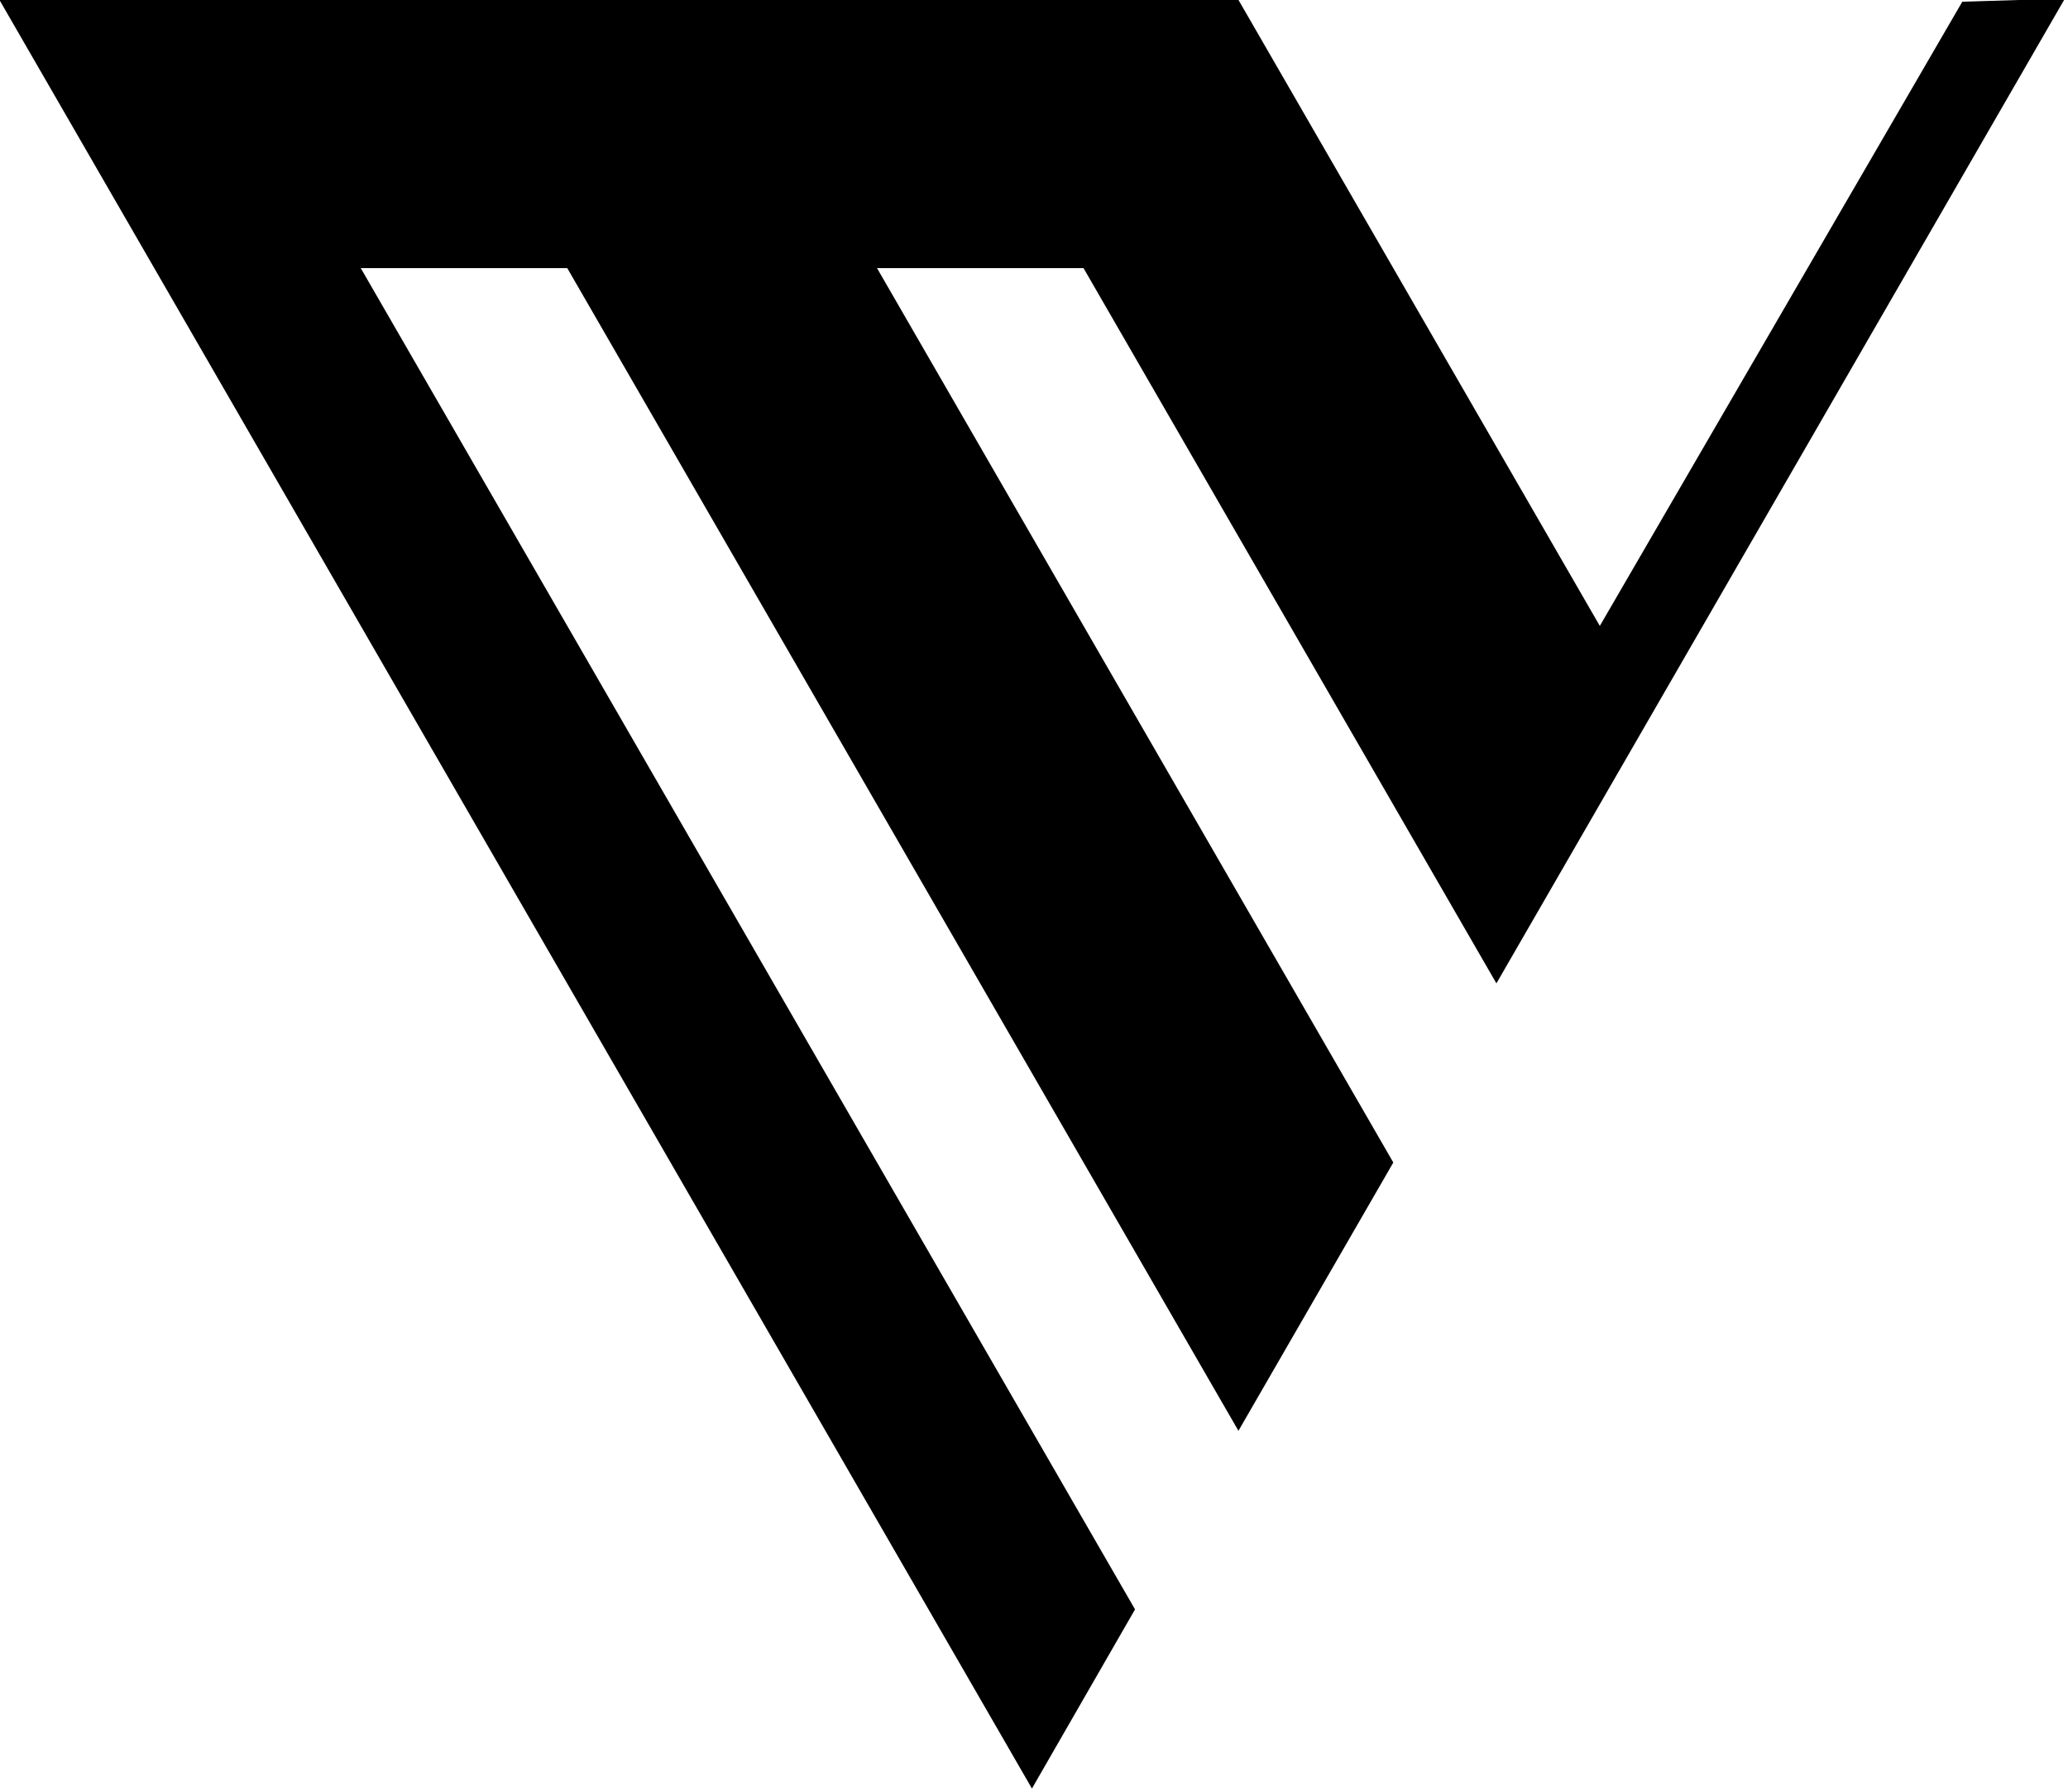 <?xml version="1.0" encoding="UTF-8" standalone="no"?>
<!DOCTYPE svg PUBLIC "-//W3C//DTD SVG 1.1//EN" "http://www.w3.org/Graphics/SVG/1.1/DTD/svg11.dtd">
<svg width="100%" height="100%" viewBox="0 0 697 604" version="1.1" xmlns="http://www.w3.org/2000/svg" xmlns:xlink="http://www.w3.org/1999/xlink" xml:space="preserve" xmlns:serif="http://www.serif.com/" style="fill-rule:evenodd;clip-rule:evenodd;stroke-linejoin:round;stroke-miterlimit:2;">
    <g transform="matrix(1,0,0,1,-4578.5,-452.143)">
        <g transform="matrix(0.348,0,0,0.348,4038.89,-120.536)">
            <path d="M1549.3,1644.23L1950,1645.45L2750,1645.45L3100.04,2251.74L3451.08,1647.32L3550.47,1644.23L2999.89,2597.88L2600,1905.26L2400,1905.26L2900.04,2771.35L2750.04,3031.16L2100,1905.26L1900,1905.26L2649.89,3204.09L2550.04,3377.57L1549.3,1644.23Z"/>
        </g>
    </g>
</svg>
